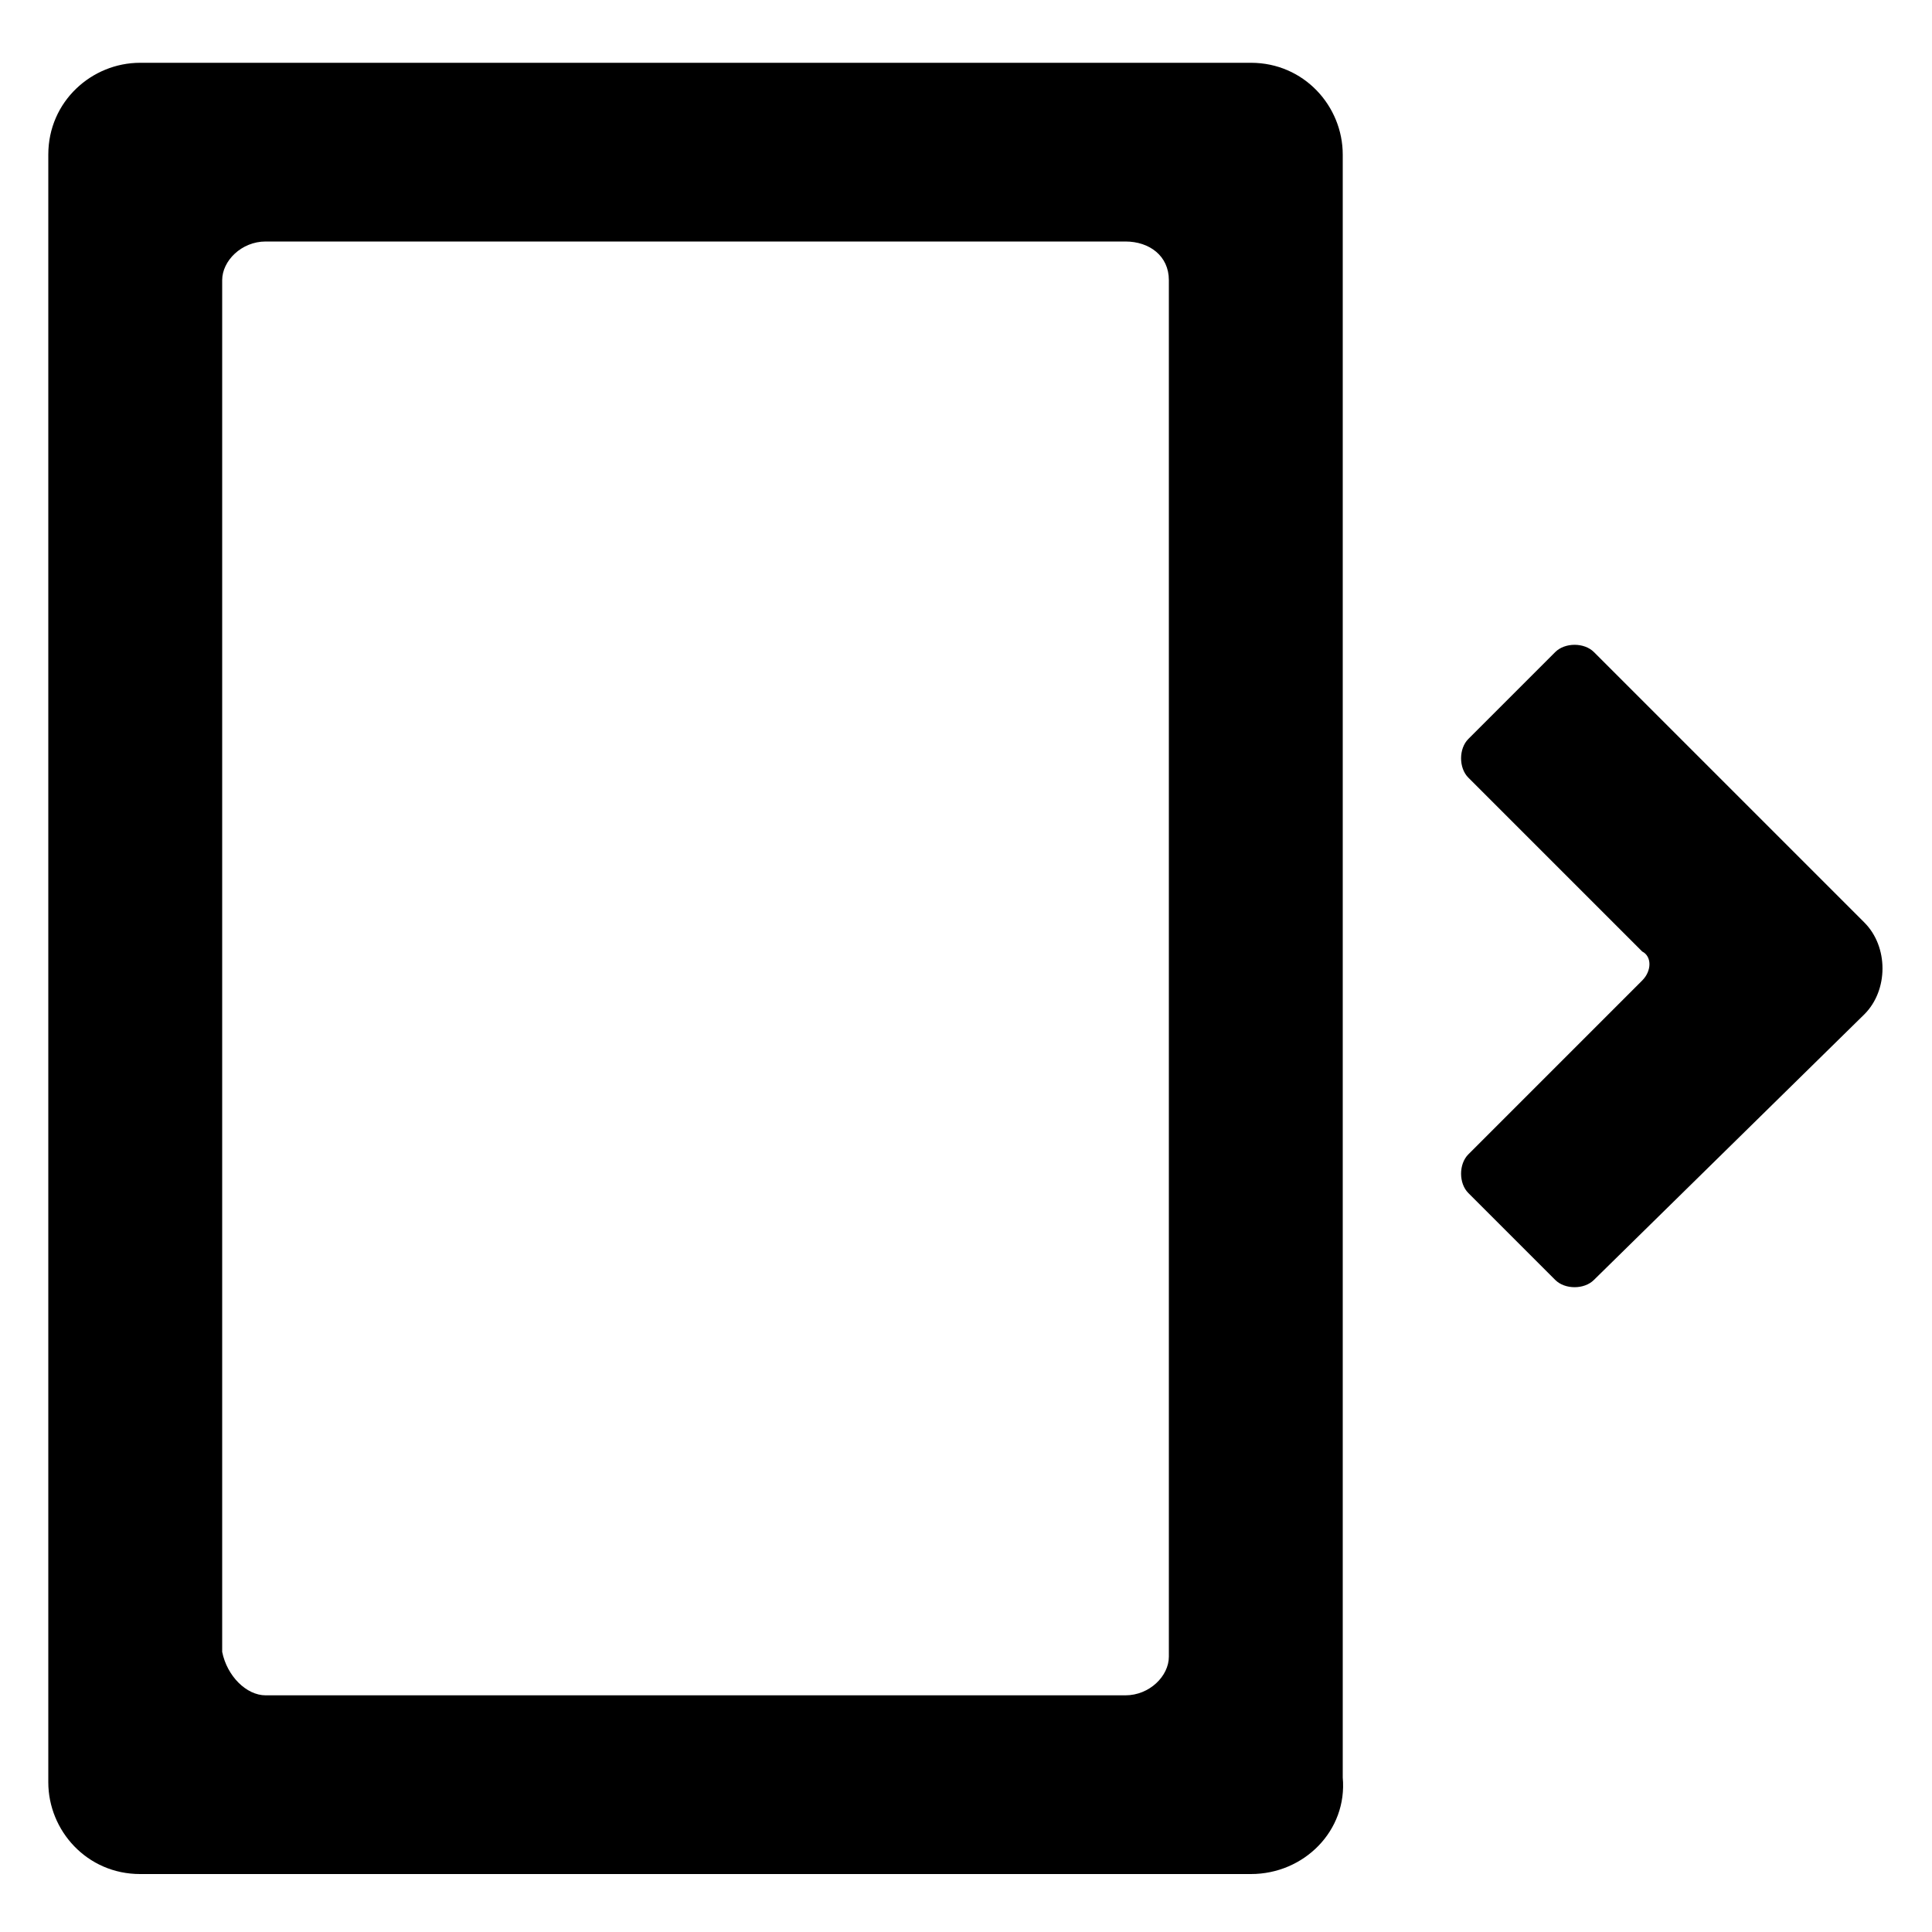 <svg enable-background="new 0 0 40 40" height="40" viewBox="0 0 40 40" width="40" xmlns="http://www.w3.org/2000/svg"><path d="m25.9 38.8h-23c-1.1 0-1.9-.9-1.9-1.9v-33.7c0-1.1.9-1.9 1.9-1.9h23c1.1 0 1.9.9 1.9 1.9v33.6c.1 1.1-.8 2-1.9 2zm-20.4-3.7h17.8c.5 0 .9-.4.9-.8v-28.5c0-.5-.4-.8-.9-.8h-17.8c-.5 0-.9.4-.9.8v28.4c.1.5.5.9.9.9z"/><path d="m32.2 26.5-1.8-1.8c-.2-.2-.2-.6 0-.8l3.6-3.6c.2-.2.2-.5 0-.6l-3.6-3.6c-.2-.2-.2-.6 0-.8l1.8-1.8c.2-.2.6-.2.8 0l5.6 5.6c.5.5.5 1.4 0 1.9l-5.6 5.5c-.2.2-.6.2-.8 0z"/></svg>